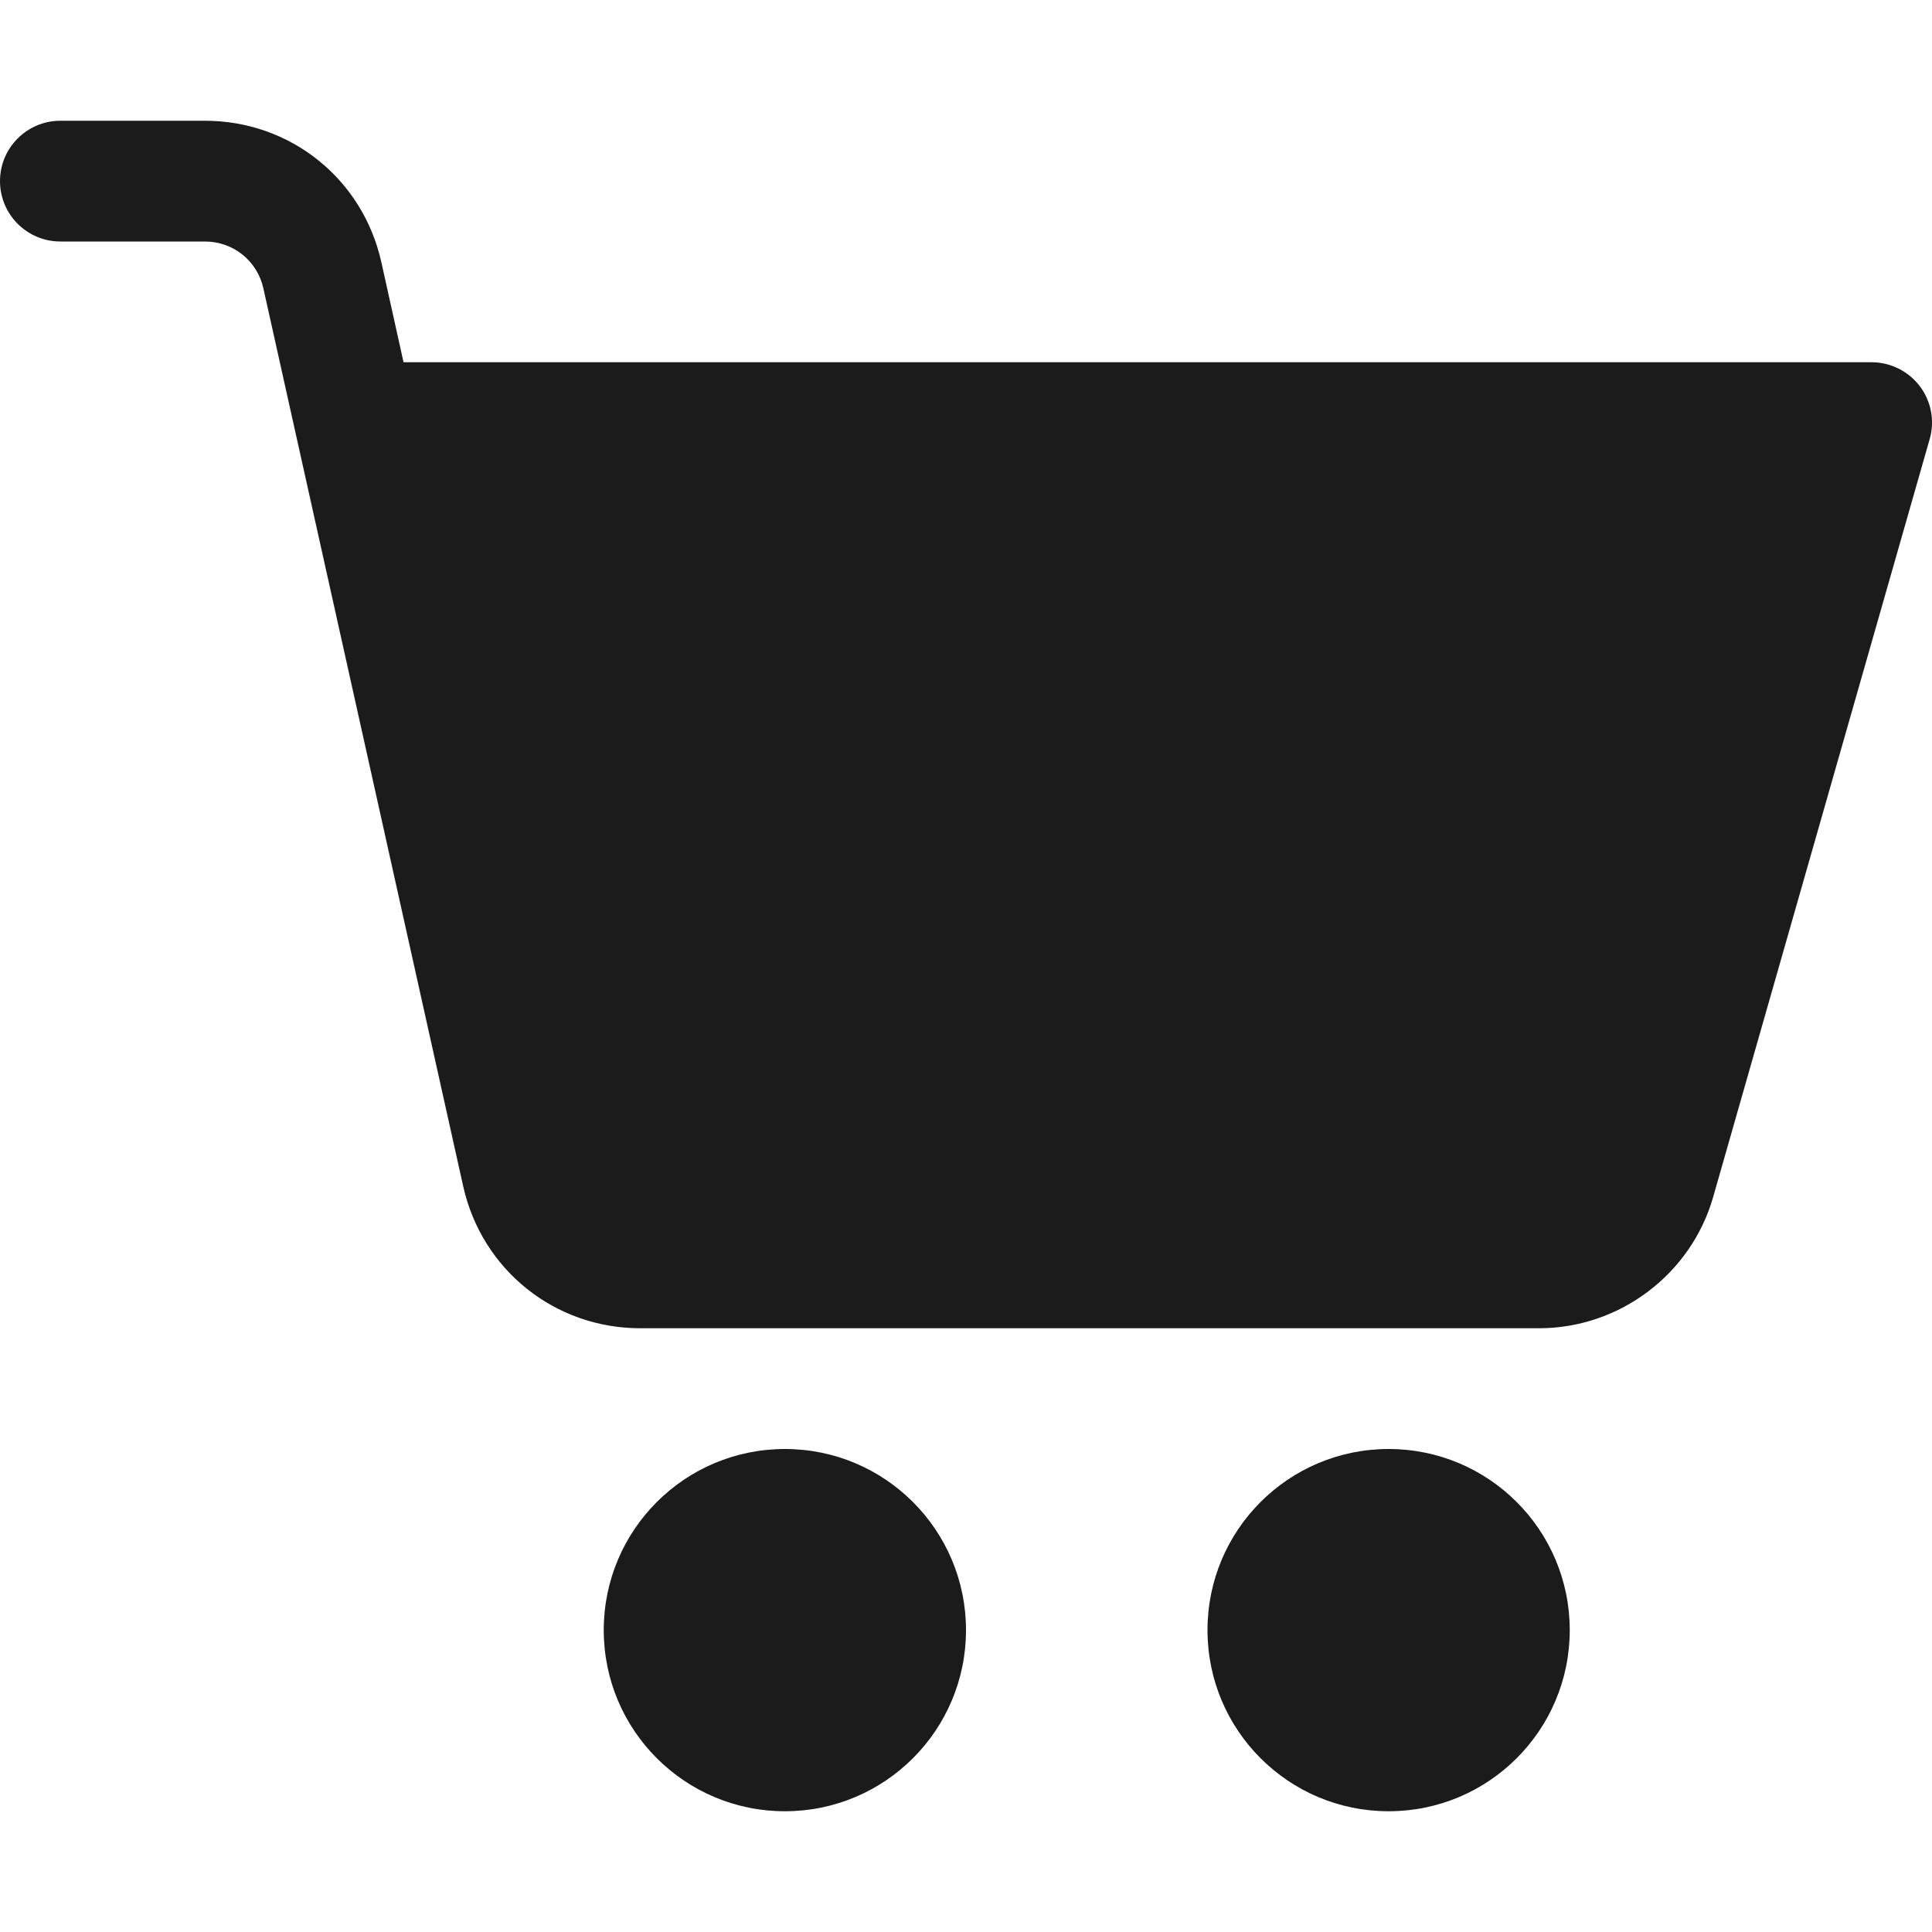 <svg width="24" height="24" viewBox="0 0 24 24" fill="none" xmlns="http://www.w3.org/2000/svg">
<g clipPath="url(#clip0_3076_3575)">
<path d="M9.75 22.5C10.993 22.5 12 21.493 12 20.25C12 19.007 10.993 18 9.75 18C8.507 18 7.5 19.007 7.5 20.25C7.5 21.493 8.507 22.5 9.75 22.5Z" fill="#1B1B1B"/>
<path d="M17.25 22.5C18.493 22.5 19.5 21.493 19.5 20.25C19.5 19.007 18.493 18 17.25 18C16.007 18 15 19.007 15 20.25C15 21.493 16.007 22.5 17.25 22.5Z" fill="#1B1B1B"/>
<path d="M23.849 4.798C23.707 4.611 23.485 4.5 23.25 4.5H5.013L4.737 3.256C4.506 2.221 3.606 1.5 2.546 1.5H0.75C0.336 1.5 0 1.836 0 2.25C0 2.664 0.336 3 0.75 3H2.546C2.897 3 3.196 3.24 3.272 3.583L5.755 14.741C5.988 15.775 6.891 16.5 7.953 16.5H19.119C20.118 16.5 21.008 15.829 21.282 14.868L23.971 5.455C24.036 5.229 23.991 4.986 23.849 4.798Z" fill="#1B1B1B"/>
</g>
<defs>
<clipPath id="clip0_3076_3575">
<rect width="24" height="24" fill="white"/>
</clipPath>
</defs>
</svg>
